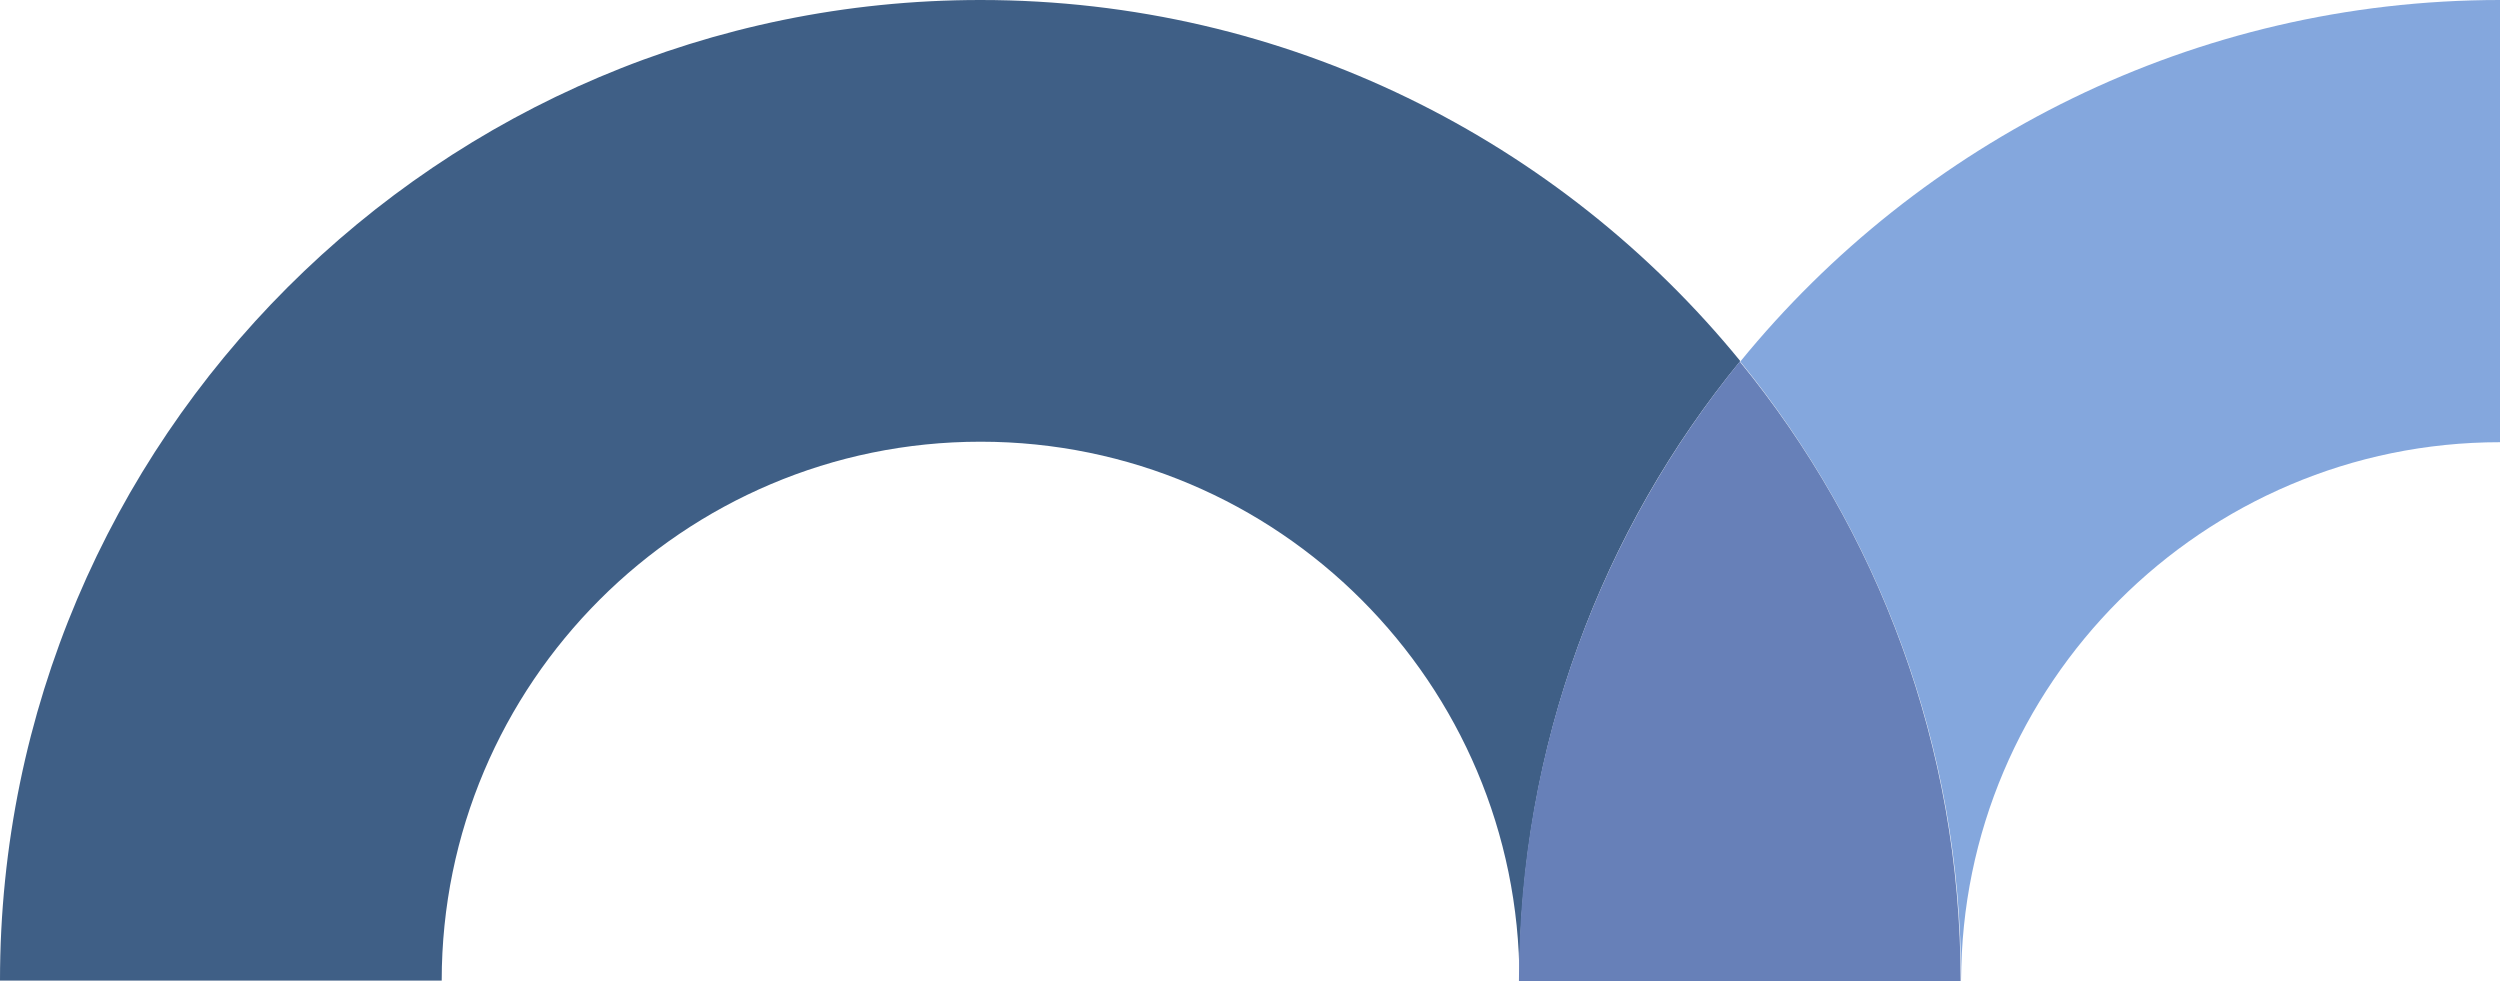 <?xml version="1.0" encoding="UTF-8"?>
<svg id="Laag_1" xmlns="http://www.w3.org/2000/svg" version="1.1" viewBox="0 0 499.2 195.9">
  <!-- Generator: Adobe Illustrator 29.3.1, SVG Export Plug-In . SVG Version: 2.1.0 Build 151)  -->
  <defs>
    <style>
      .st0 {
        fill: #84a7dd;
      }

      .st1 {
        fill: #3f5f86;
      }

      .st2 {
        fill: #6780b8;
      }
    </style>
  </defs>
  <path class="st1" d="M195.8,0C256.9,0,311.6,28.1,347.5,72.1c-27.6,33.7-44.1,76.8-44.1,123.7,0-59.3-48.2-107.6-107.6-107.6s-107.6,48.3-107.6,107.6H0C0,87.8,87.8,0,195.8,0h0Z"/>
  <path class="st0" d="M499.2,0v88.3c-59.3,0-107.6,48.3-107.6,107.6,0-46.9-16.6-89.9-44.1-123.7C383.4,28.2,438.1,0,499.2,0Z"/>
  <path class="st2" d="M391.6,195.9h-88.3c0-46.9,16.6-89.9,44.1-123.7,27.6,33.7,44.1,76.8,44.1,123.7h.1Z"/>
</svg>